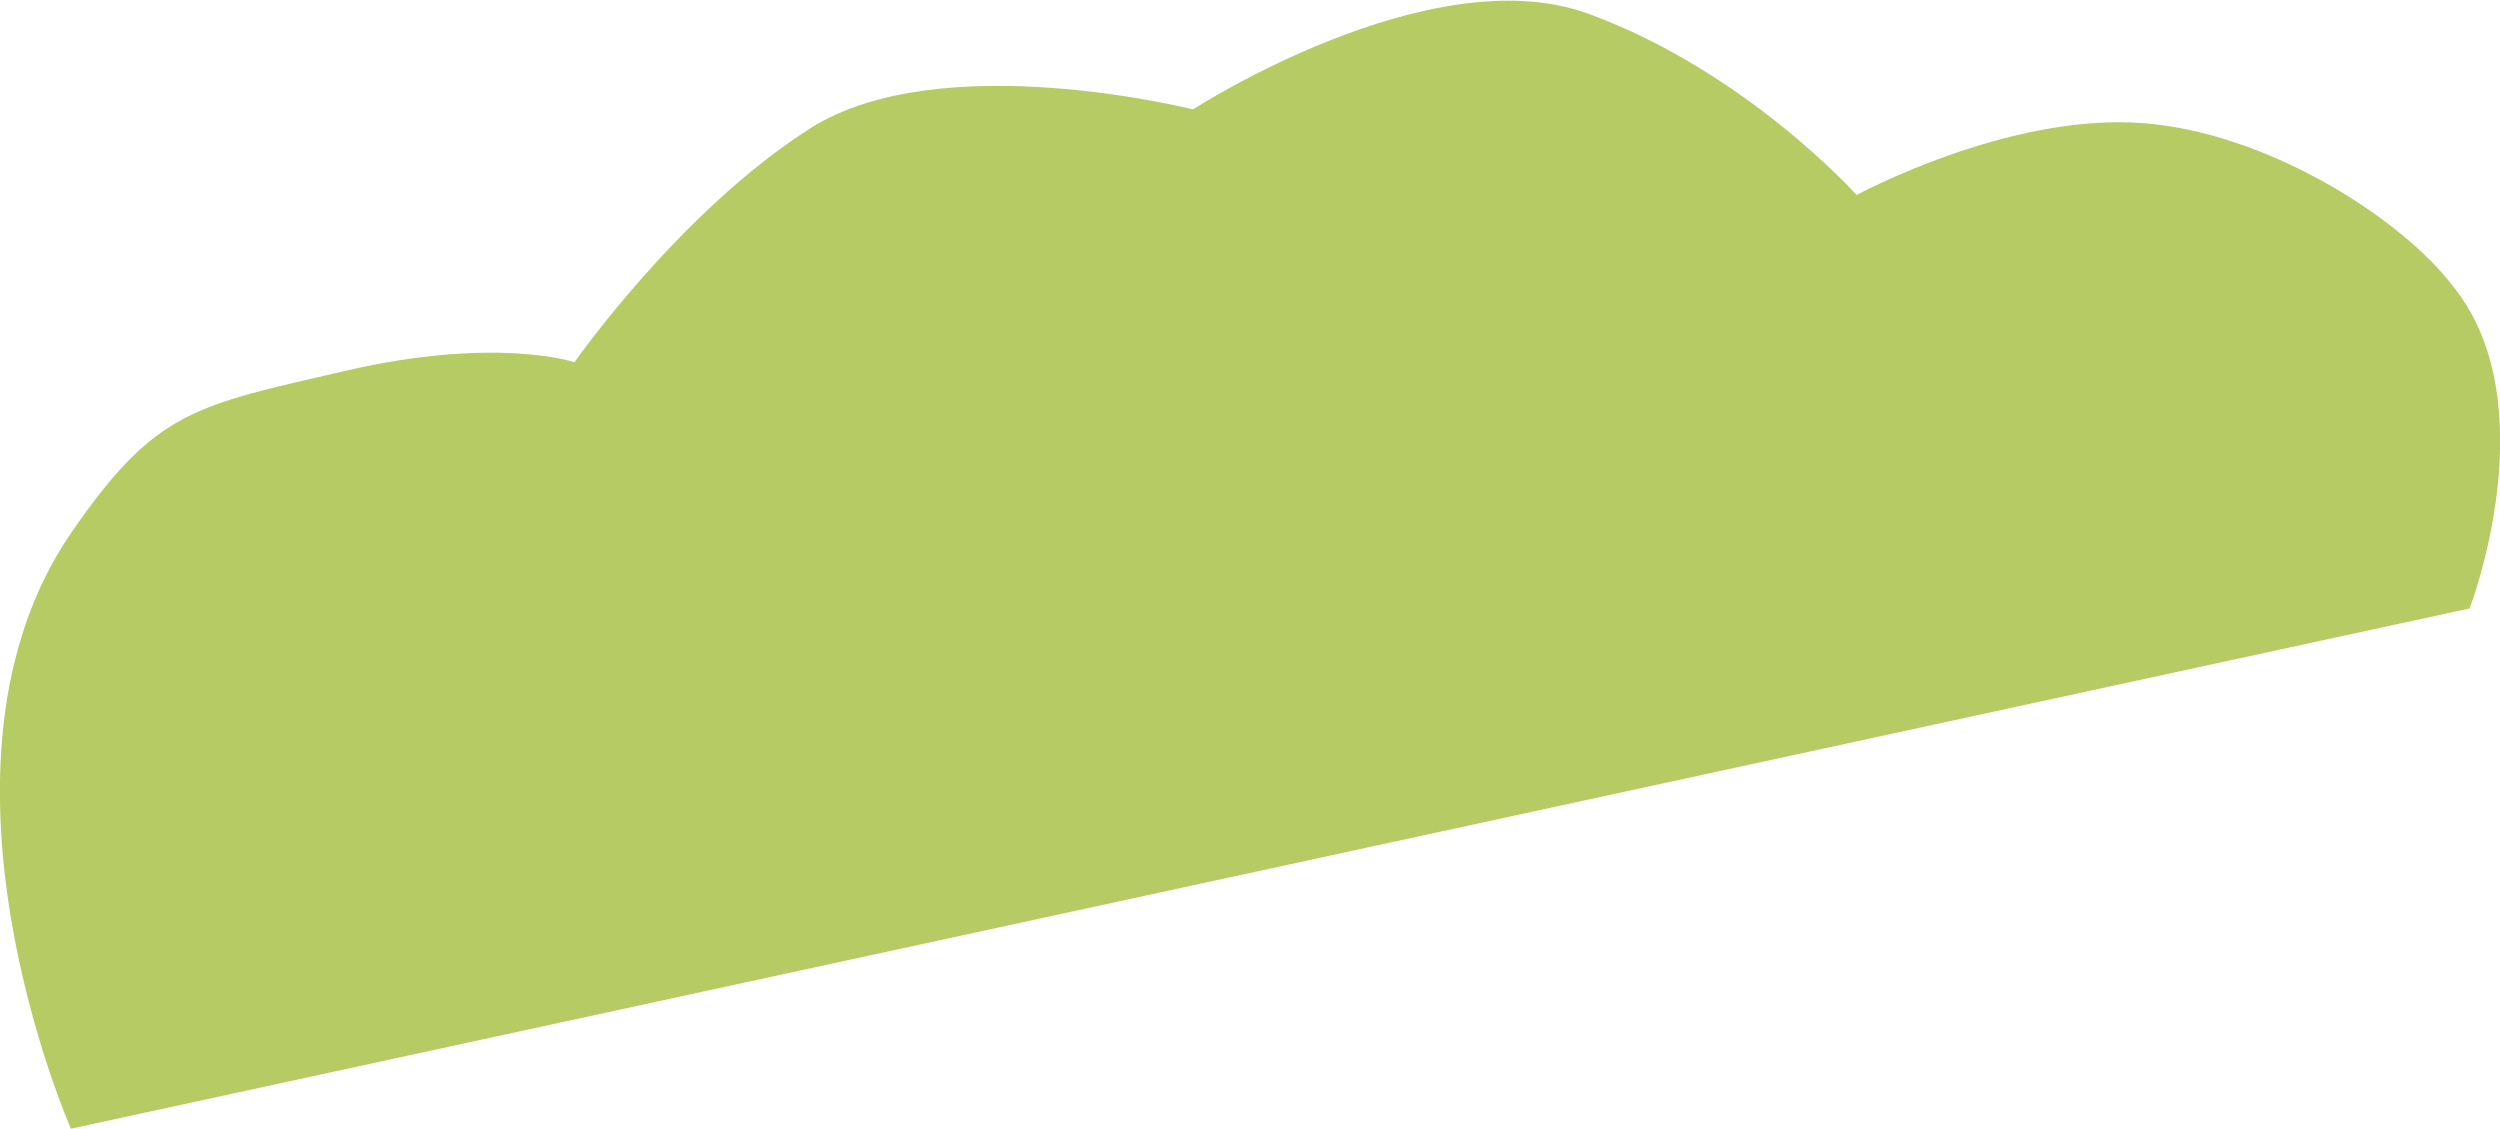 <?xml version="1.0" encoding="utf-8"?>
<!-- Generator: Adobe Illustrator 24.1.2, SVG Export Plug-In . SVG Version: 6.00 Build 0)  -->
<svg version="1.1" id="Layer_1" xmlns="http://www.w3.org/2000/svg" xmlns:xlink="http://www.w3.org/1999/xlink" x="0px" y="0px"
	 viewBox="0 0 493.5 222.8" style="enable-background:new 0 0 493.5 222.8;" xml:space="preserve">
<style type="text/css">
	.st0{fill:#B6CB63;}
</style>
<g id="Layer_2_1_">
	<g id="Layer_1-2">
		<path id="Path_15061-2" class="st0" d="M487.5,120.1c0,0,15.5-40.2-3.2-63.5c-10.2-13.5-36.8-30.5-61.4-32.3
			c-26.6-2-56.4,14.2-56.4,14.2s-21.8-24.4-53-35.8s-78,18.9-78,18.9S185.7,9,160,25.3s-46.6,46.2-46.6,46.2S98,66.3,68.2,73.2
			s-37.4,7.7-54.1,31.9C-17.6,151.2,14,222.8,14,222.8L487.5,120.1z"/>
	</g>
</g>
</svg>
